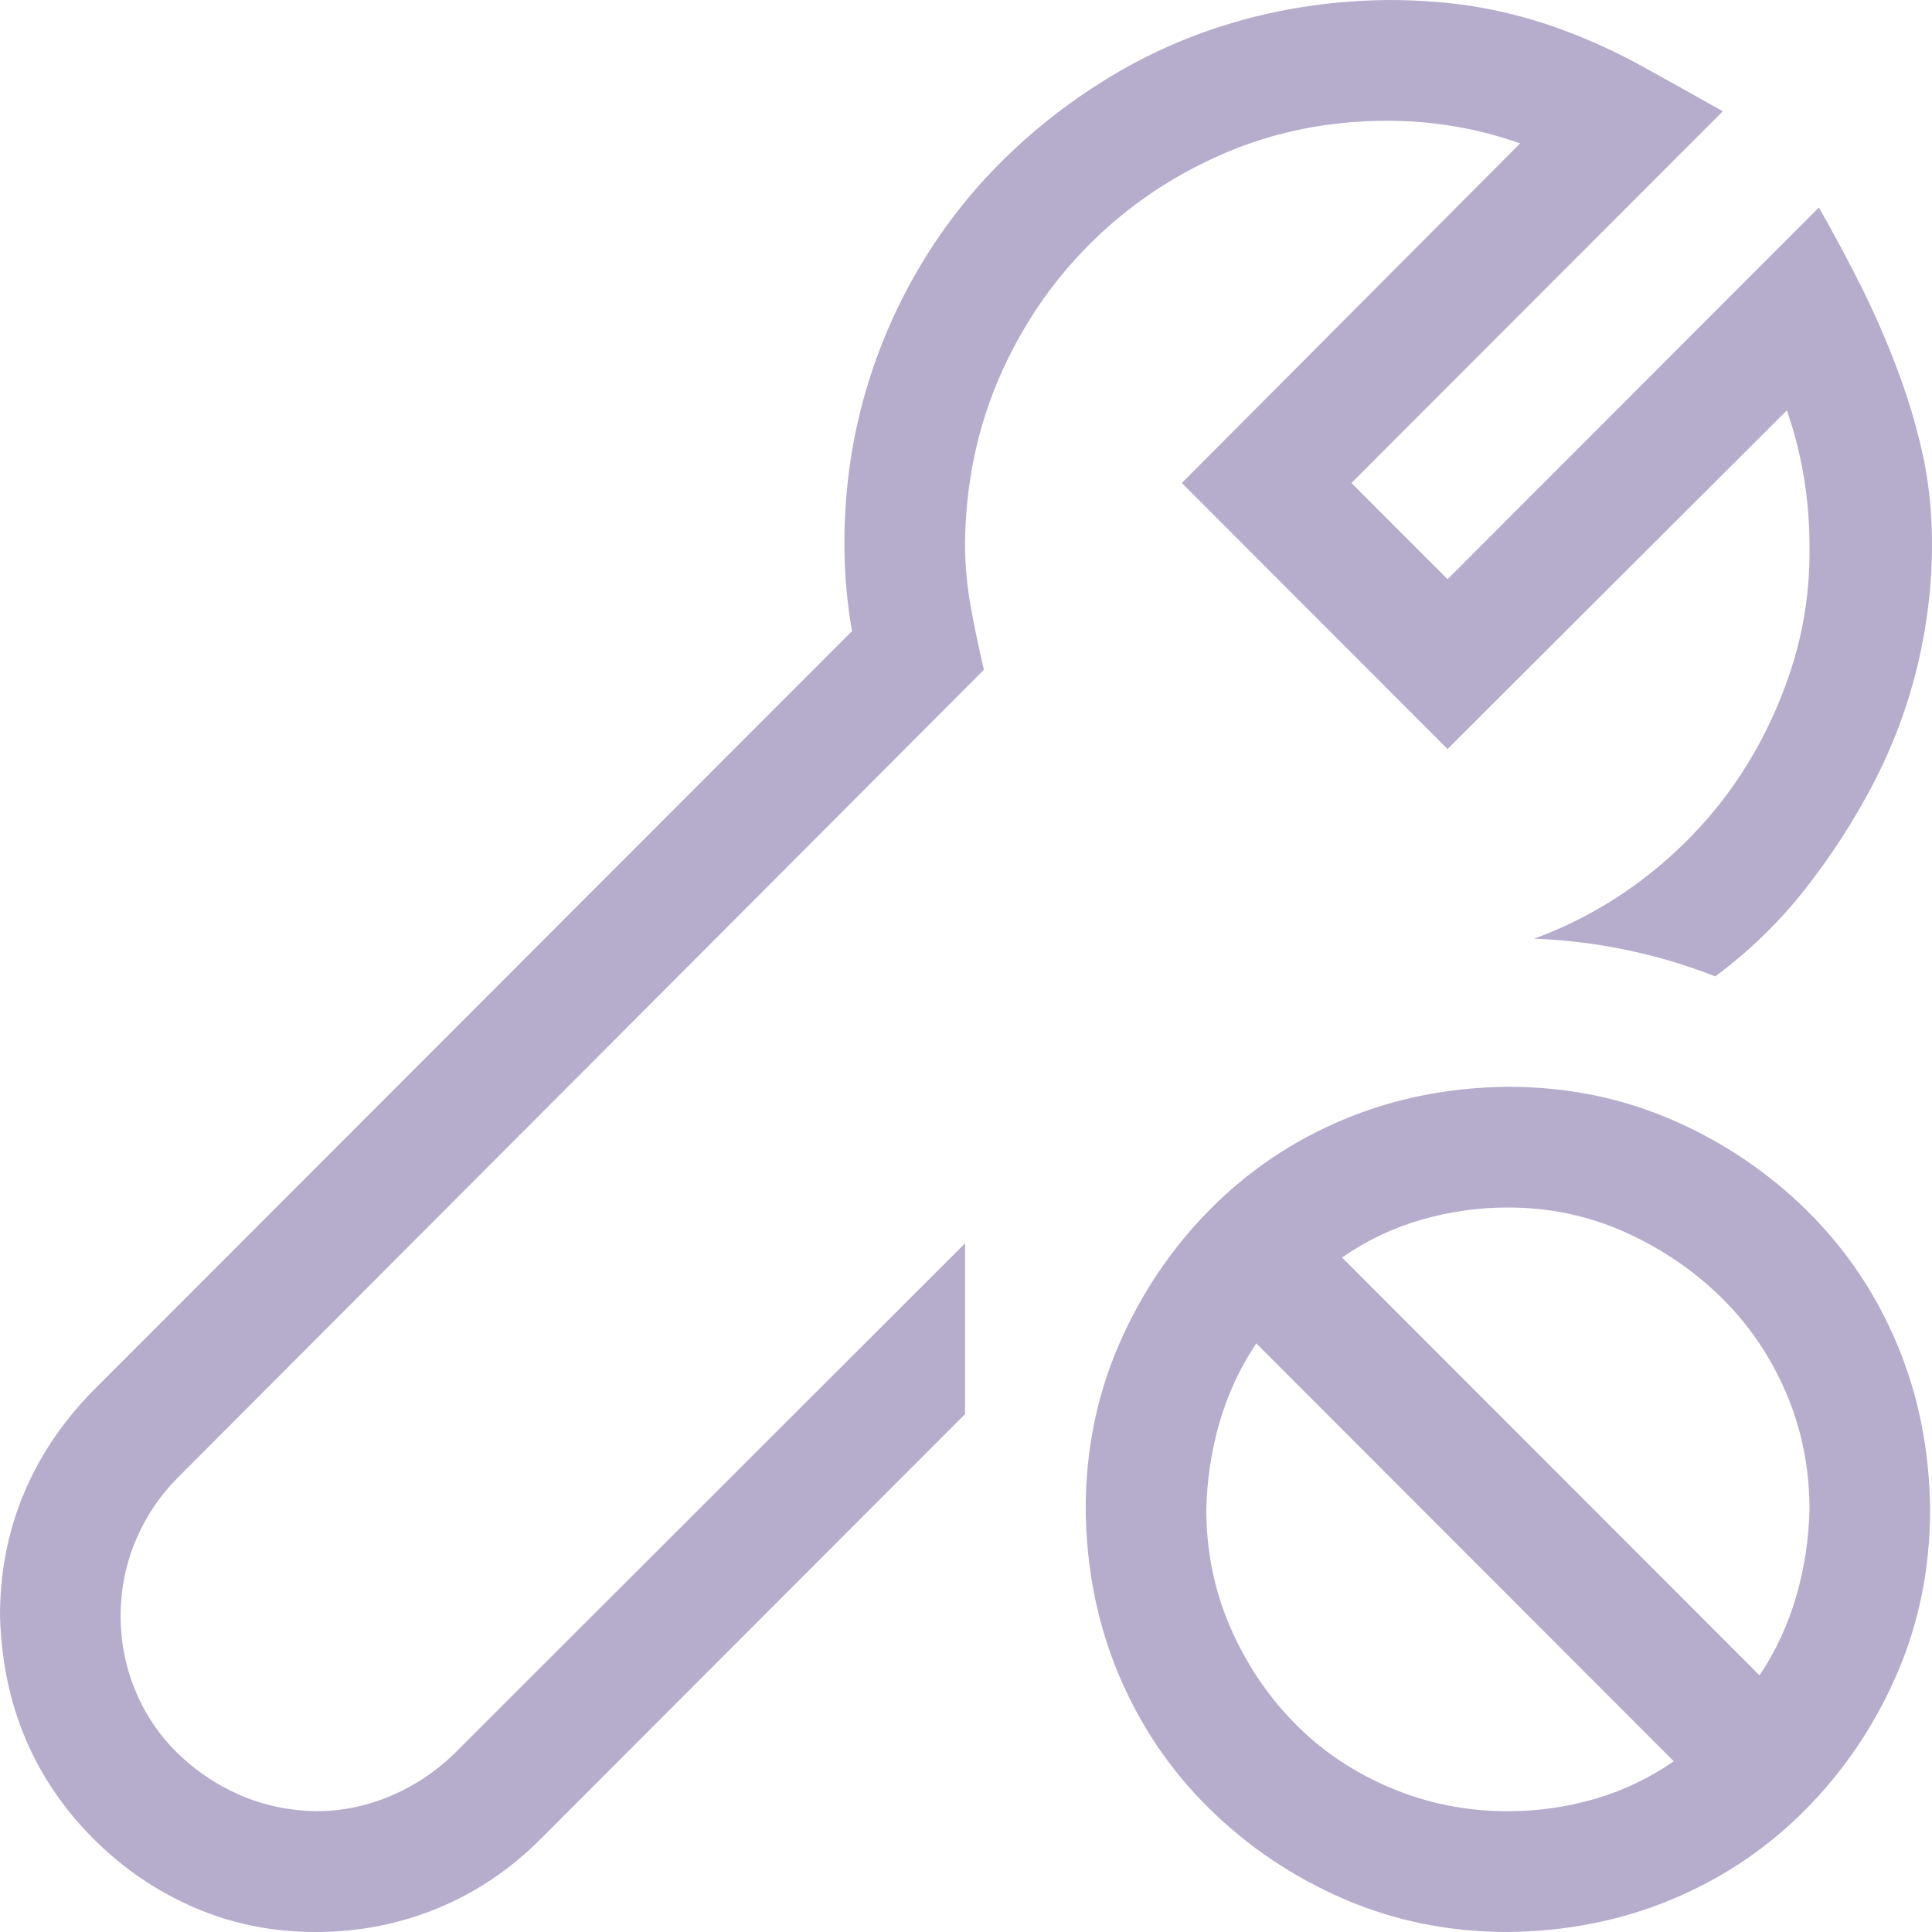 <svg width="83" height="83" viewBox="0 0 83 83" fill="none" xmlns="http://www.w3.org/2000/svg">
<path d="M42.269 28.774L7.652 63.466C6.869 64.249 6.262 65.154 5.83 66.181C5.398 67.208 5.182 68.289 5.182 69.423C5.182 70.558 5.398 71.639 5.83 72.665C6.262 73.692 6.869 74.584 7.652 75.34C8.435 76.097 9.326 76.691 10.324 77.124C11.323 77.556 12.403 77.785 13.563 77.812C14.67 77.812 15.736 77.596 16.762 77.164C17.788 76.732 18.705 76.124 19.515 75.34L41.459 53.415V60.751L23.2 79.028C21.904 80.325 20.433 81.311 18.786 81.987C17.14 82.662 15.399 83 13.563 83C11.701 83 9.96 82.649 8.34 81.946C6.721 81.244 5.277 80.258 4.008 78.988C2.74 77.718 1.768 76.286 1.093 74.692C0.418 73.098 0.054 71.342 0 69.423C0 67.559 0.337 65.816 1.012 64.195C1.687 62.574 2.672 61.102 3.968 59.778L36.601 27.113C36.493 26.491 36.412 25.87 36.358 25.248C36.304 24.627 36.277 23.992 36.277 23.344C36.277 21.209 36.547 19.156 37.087 17.184C37.627 15.211 38.409 13.347 39.435 11.591C40.461 9.835 41.689 8.254 43.12 6.849C44.55 5.444 46.129 4.228 47.857 3.202C49.584 2.175 51.433 1.391 53.403 0.851C55.374 0.311 57.439 0.027 59.598 0C61.056 0 62.392 0.108 63.606 0.324C64.821 0.54 66.009 0.865 67.169 1.297C68.33 1.729 69.45 2.243 70.53 2.837C71.609 3.431 72.77 4.08 74.012 4.782L58.059 20.75L62.189 24.884L78.141 8.916C78.789 10.051 79.397 11.185 79.963 12.32C80.53 13.455 81.043 14.63 81.502 15.846C81.961 17.062 82.325 18.278 82.595 19.494C82.865 20.709 83 22.006 83 23.384C83 25.168 82.784 26.937 82.352 28.693C81.92 30.45 81.286 32.125 80.449 33.719C79.612 35.313 78.641 36.812 77.534 38.217C76.427 39.622 75.145 40.865 73.688 41.946C72.446 41.459 71.178 41.081 69.882 40.811C68.586 40.541 67.264 40.379 65.914 40.325C67.669 39.676 69.275 38.785 70.732 37.65C72.19 36.515 73.431 35.218 74.457 33.759C75.483 32.3 76.293 30.693 76.886 28.936C77.48 27.18 77.764 25.357 77.737 23.465C77.737 21.439 77.413 19.494 76.765 17.629L62.189 32.179L50.772 20.75L65.307 6.16C63.471 5.512 61.569 5.188 59.598 5.188C57.088 5.188 54.739 5.66 52.553 6.606C50.367 7.552 48.45 8.848 46.804 10.497C45.157 12.145 43.862 14.063 42.917 16.252C41.972 18.44 41.486 20.804 41.459 23.344C41.459 24.262 41.541 25.168 41.702 26.059C41.864 26.951 42.053 27.856 42.269 28.774ZM64.781 46.688C67.291 46.688 69.639 47.16 71.825 48.106C74.012 49.052 75.942 50.349 77.615 51.997C79.289 53.645 80.584 55.563 81.502 57.752C82.42 59.94 82.892 62.304 82.919 64.844C82.919 67.356 82.447 69.707 81.502 71.895C80.557 74.084 79.262 76.016 77.615 77.691C75.969 79.366 74.052 80.663 71.866 81.582C69.68 82.5 67.318 82.973 64.781 83C62.27 83 59.922 82.527 57.736 81.582C55.549 80.636 53.619 79.339 51.946 77.691C50.272 76.043 48.977 74.124 48.059 71.936C47.141 69.748 46.669 67.383 46.642 64.844C46.642 62.331 47.114 59.98 48.059 57.792C49.004 55.603 50.299 53.672 51.946 51.997C53.592 50.322 55.509 49.025 57.695 48.106C59.882 47.187 62.243 46.715 64.781 46.688ZM51.824 64.844C51.824 66.627 52.162 68.302 52.837 69.869C53.511 71.436 54.429 72.814 55.59 74.003C56.75 75.192 58.127 76.124 59.719 76.799C61.312 77.475 62.999 77.812 64.781 77.812C66.049 77.812 67.291 77.637 68.505 77.286C69.72 76.934 70.854 76.394 71.906 75.665L53.97 57.711C53.269 58.765 52.742 59.899 52.391 61.115C52.04 62.331 51.851 63.574 51.824 64.844ZM75.591 71.977C76.293 70.923 76.819 69.788 77.17 68.572C77.521 67.356 77.71 66.114 77.737 64.844C77.737 63.06 77.399 61.385 76.724 59.818C76.05 58.251 75.118 56.887 73.931 55.725C72.743 54.563 71.367 53.631 69.801 52.929C68.235 52.226 66.562 51.875 64.781 51.875C63.512 51.875 62.27 52.051 61.056 52.402C59.841 52.753 58.707 53.294 57.655 54.023L75.591 71.977Z" fill="#B6ACCC"/>
</svg>
